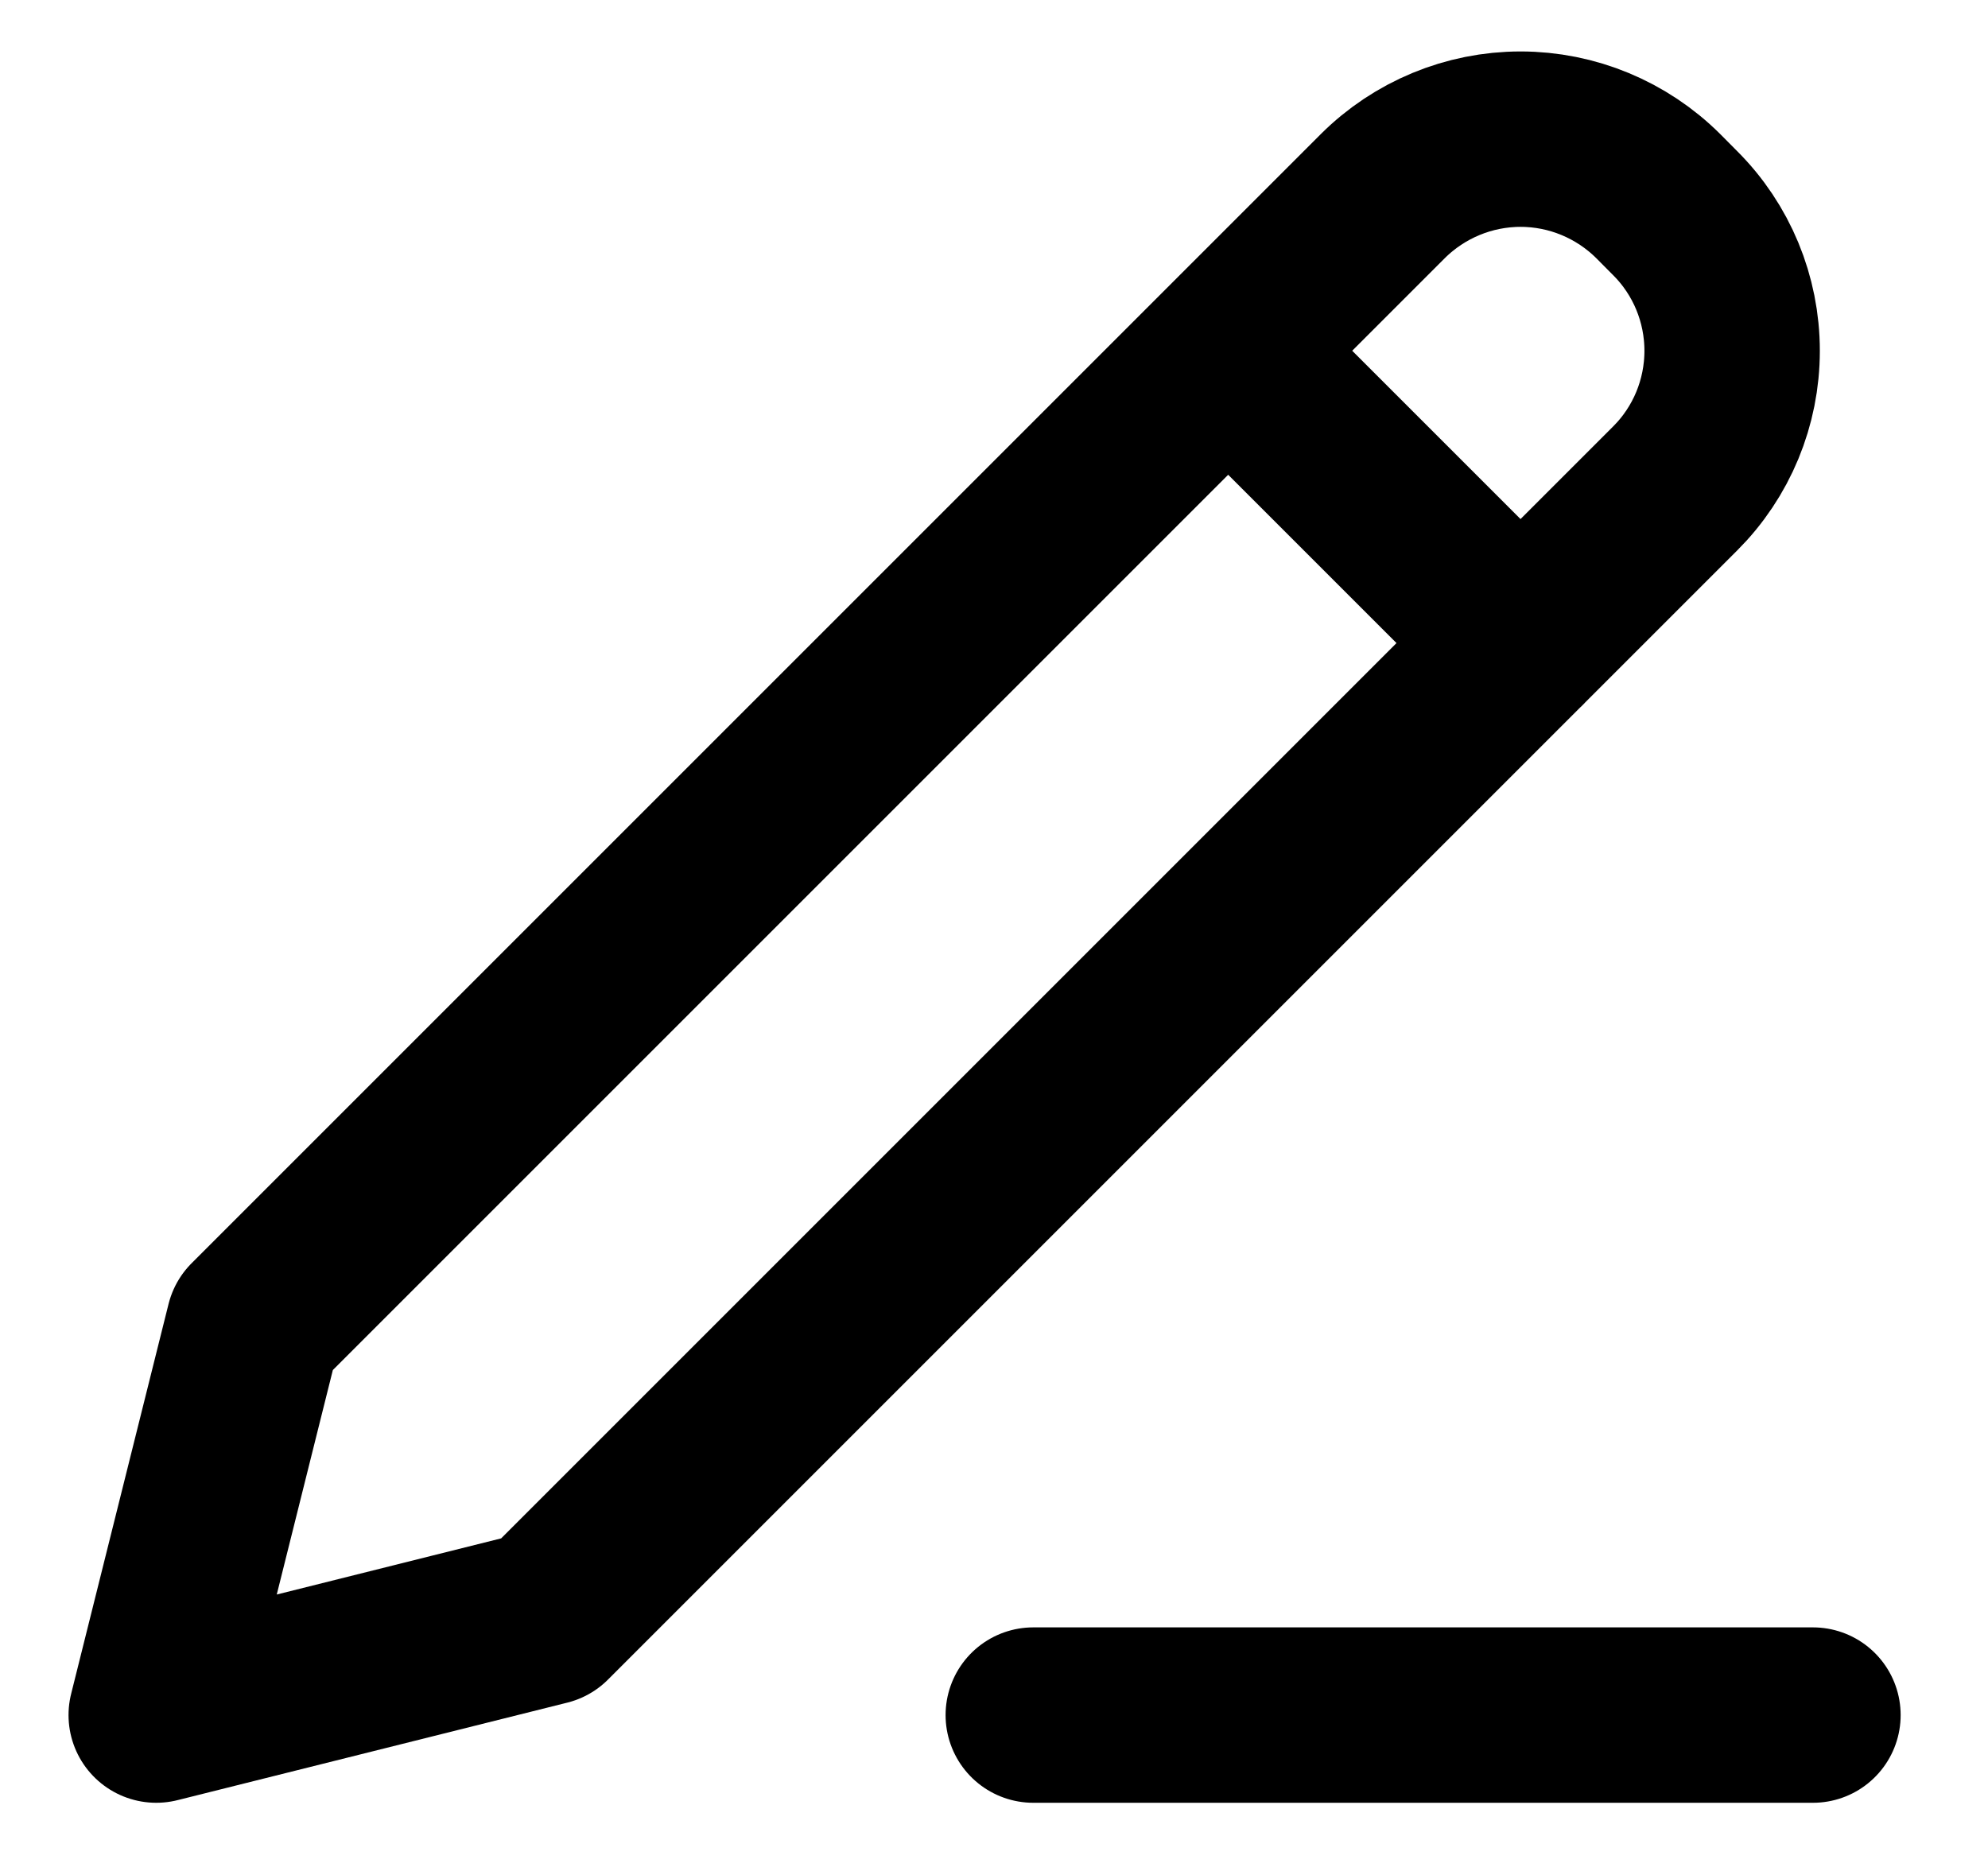 <?xml version="1.0" encoding="UTF-8"?>
<svg xmlns="http://www.w3.org/2000/svg" width="17" height="16" viewBox="0 0 17 16" fill="none">
  <path d="M10.503 3L13.003 5.5M8.836 14.667H15.503M2.169 11.333L1.336 14.667L4.669 13.833L14.324 4.178C14.637 3.866 14.812 3.442 14.812 3C14.812 2.558 14.637 2.134 14.324 1.822L14.181 1.678C13.868 1.366 13.444 1.19 13.003 1.19C12.561 1.19 12.137 1.366 11.824 1.678L2.169 11.333Z" stroke="black" stroke-width="1.5" stroke-linecap="round" stroke-linejoin="round"></path>
</svg>

